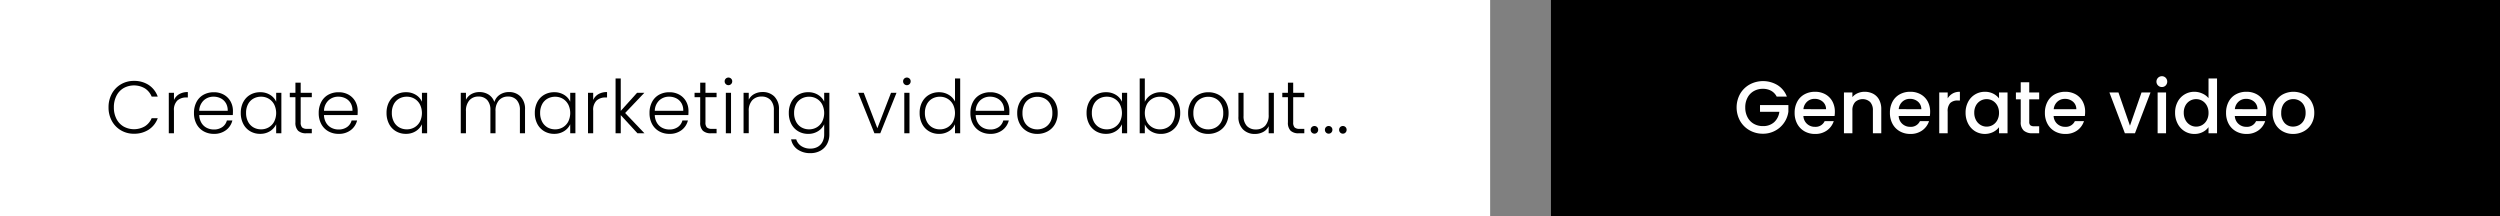 <svg xmlns="http://www.w3.org/2000/svg" xmlns:xlink="http://www.w3.org/1999/xlink" width="500.537" height="43.29" viewBox="0 0 500.537 43.29">
  <rect x="0" y="0" width="500.537" height="43.29" fill="#808080" stroke="none"/>
  <defs>
    <clipPath id="clip-path">
      <rect id="Rectangle_19340" data-name="Rectangle 19340" width="500.536" height="43.29" fill="none"/>
    </clipPath>
  </defs>
  <g id="Group_36404" data-name="Group 36404" transform="translate(-861 -549.583)">
    <g id="Group_36400" data-name="Group 36400" transform="translate(861 549.582)">
      <rect id="Rectangle_19338" data-name="Rectangle 19338" width="190.014" height="43.29" transform="translate(310.523 0)"/>
      <g id="Group_36399" data-name="Group 36399" transform="translate(0 0)">
        <g id="Group_36398" data-name="Group 36398" clip-path="url(#clip-path)">
          <path id="Path_181574" data-name="Path 181574" d="M287.6,16.16a2.727,2.727,0,0,0-1.113-1.165,3.358,3.358,0,0,0-1.647-.393,3.6,3.6,0,0,0-1.826.46,3.218,3.218,0,0,0-1.252,1.306,4.083,4.083,0,0,0-.454,1.958,4.125,4.125,0,0,0,.454,1.966,3.2,3.2,0,0,0,1.252,1.313,3.6,3.6,0,0,0,1.826.46,3.229,3.229,0,0,0,2.24-.771,3.358,3.358,0,0,0,1.055-2.093h-3.874V17.85h5.683v1.322a5.092,5.092,0,0,1-5.1,4.421,5.323,5.323,0,0,1-2.655-.675,5.034,5.034,0,0,1-1.908-1.877,5.587,5.587,0,0,1,0-5.43,5.018,5.018,0,0,1,1.914-1.878,5.63,5.63,0,0,1,5.58.133,4.617,4.617,0,0,1,1.862,2.293Z" transform="translate(68.118 3.181)" fill="#fff"/>
          <path id="Path_181575" data-name="Path 181575" d="M296.916,19.629H290.67A2.263,2.263,0,0,0,291.4,21.2a2.293,2.293,0,0,0,1.6.594,1.978,1.978,0,0,0,1.929-1.143h1.824A3.674,3.674,0,0,1,295.41,22.5a3.932,3.932,0,0,1-2.411.72,4.184,4.184,0,0,1-2.1-.526,3.758,3.758,0,0,1-1.454-1.484,4.546,4.546,0,0,1-.526-2.219,4.618,4.618,0,0,1,.514-2.217,3.594,3.594,0,0,1,1.438-1.477A4.288,4.288,0,0,1,293,14.776a4.164,4.164,0,0,1,2.063.5,3.585,3.585,0,0,1,1.41,1.417,4.3,4.3,0,0,1,.5,2.1,5.431,5.431,0,0,1-.06.832m-1.706-1.366a1.927,1.927,0,0,0-.668-1.5,2.385,2.385,0,0,0-1.618-.565,2.162,2.162,0,0,0-1.5.557,2.32,2.32,0,0,0-.744,1.506Z" transform="translate(70.394 3.6)" fill="#fff"/>
          <path id="Path_181576" data-name="Path 181576" d="M302.706,15.176a2.852,2.852,0,0,1,1.193,1.188,3.889,3.889,0,0,1,.433,1.9v4.822h-1.678V18.515a2.375,2.375,0,0,0-.548-1.684,2.216,2.216,0,0,0-3,0,2.355,2.355,0,0,0-.557,1.684v4.569h-1.69V14.91h1.69v.934a2.818,2.818,0,0,1,1.061-.786,3.4,3.4,0,0,1,1.372-.281,3.683,3.683,0,0,1,1.73.4" transform="translate(72.328 3.6)" fill="#fff"/>
          <path id="Path_181577" data-name="Path 181577" d="M312.258,19.629h-6.247a2.26,2.26,0,0,0,.728,1.571,2.288,2.288,0,0,0,1.6.594,1.978,1.978,0,0,0,1.929-1.143h1.824a3.667,3.667,0,0,1-1.342,1.847,3.933,3.933,0,0,1-2.411.72,4.18,4.18,0,0,1-2.1-.526,3.753,3.753,0,0,1-1.455-1.484,4.532,4.532,0,0,1-.526-2.219,4.617,4.617,0,0,1,.512-2.217,3.6,3.6,0,0,1,1.439-1.477,4.288,4.288,0,0,1,2.129-.519,4.149,4.149,0,0,1,2.062.5,3.569,3.569,0,0,1,1.41,1.417,4.273,4.273,0,0,1,.5,2.1,5.453,5.453,0,0,1-.058.832m-1.706-1.366a1.927,1.927,0,0,0-.668-1.5,2.385,2.385,0,0,0-1.618-.565,2.169,2.169,0,0,0-1.5.557,2.323,2.323,0,0,0-.741,1.506Z" transform="translate(74.132 3.6)" fill="#fff"/>
          <path id="Path_181578" data-name="Path 181578" d="M314.873,15.125a2.917,2.917,0,0,1,1.461-.348v1.75h-.43a2.063,2.063,0,0,0-1.506.5,2.413,2.413,0,0,0-.511,1.75v4.3H312.2V14.91h1.691V16.1a2.648,2.648,0,0,1,.986-.971" transform="translate(76.066 3.6)" fill="#fff"/>
          <path id="Path_181579" data-name="Path 181579" d="M316.955,16.779a3.726,3.726,0,0,1,3.345-2,3.558,3.558,0,0,1,1.683.378,3.428,3.428,0,0,1,1.15.941V14.91h1.706v8.176h-1.706V21.868a3.35,3.35,0,0,1-1.172.965,3.8,3.8,0,0,1-3.62-.155,3.843,3.843,0,0,1-1.387-1.514,4.65,4.65,0,0,1-.514-2.2,4.518,4.518,0,0,1,.514-2.181m5.83.742a2.459,2.459,0,0,0-.912-.95,2.4,2.4,0,0,0-1.218-.326,2.433,2.433,0,0,0-1.216.318,2.408,2.408,0,0,0-.913.934,2.925,2.925,0,0,0-.348,1.463,3.045,3.045,0,0,0,.348,1.484,2.48,2.48,0,0,0,.919.973,2.362,2.362,0,0,0,1.21.332,2.391,2.391,0,0,0,1.218-.325,2.447,2.447,0,0,0,.912-.958,3,3,0,0,0,.348-1.476,2.959,2.959,0,0,0-.348-1.469" transform="translate(77.1 3.6)" fill="#fff"/>
          <path id="Path_181580" data-name="Path 181580" d="M327.212,16.662v4.526a.868.868,0,0,0,.215.659,1.072,1.072,0,0,0,.735.2H329.2v1.41h-1.336a2.577,2.577,0,0,1-1.751-.535,2.2,2.2,0,0,1-.608-1.735V16.662h-.964V15.282h.964V13.249h1.706v2.033H329.2v1.379Z" transform="translate(79.074 3.228)" fill="#fff"/>
          <path id="Path_181581" data-name="Path 181581" d="M337.2,19.629h-6.246a2.258,2.258,0,0,0,.726,1.571,2.293,2.293,0,0,0,1.6.594,1.977,1.977,0,0,0,1.928-1.143h1.826A3.676,3.676,0,0,1,335.7,22.5a3.926,3.926,0,0,1-2.41.72,4.181,4.181,0,0,1-2.1-.526,3.75,3.75,0,0,1-1.454-1.484,4.533,4.533,0,0,1-.527-2.219,4.618,4.618,0,0,1,.514-2.217,3.6,3.6,0,0,1,1.439-1.477,4.285,4.285,0,0,1,2.129-.519,4.156,4.156,0,0,1,2.062.5,3.569,3.569,0,0,1,1.41,1.417,4.286,4.286,0,0,1,.5,2.1,5.278,5.278,0,0,1-.06.832M335.5,18.263a1.923,1.923,0,0,0-.668-1.5,2.382,2.382,0,0,0-1.617-.565,2.167,2.167,0,0,0-1.5.557,2.325,2.325,0,0,0-.742,1.506Z" transform="translate(80.211 3.6)" fill="#fff"/>
          <path id="Path_181582" data-name="Path 181582" d="M343.711,21.545l2.314-6.661h1.8l-3.115,8.175h-2.018l-3.1-8.175h1.81Z" transform="translate(82.74 3.626)" fill="#fff"/>
          <path id="Path_181583" data-name="Path 181583" d="M347.486,14.126a1.084,1.084,0,0,1,.772-1.856,1.031,1.031,0,0,1,.756.312,1.113,1.113,0,0,1,0,1.543,1.031,1.031,0,0,1-.756.312,1.05,1.05,0,0,1-.772-.312m1.6,9.57H347.4V15.521h1.691Z" transform="translate(84.589 2.989)" fill="#fff"/>
          <path id="Path_181584" data-name="Path 181584" d="M350.682,17.3a3.726,3.726,0,0,1,3.36-2,3.827,3.827,0,0,1,1.578.348,3.252,3.252,0,0,1,1.24.927V12.63h1.706V23.609H356.86V22.376a3.153,3.153,0,0,1-1.15.98,3.557,3.557,0,0,1-1.683.386,3.657,3.657,0,0,1-1.951-.541,3.816,3.816,0,0,1-1.394-1.514,4.636,4.636,0,0,1-.514-2.2,4.5,4.5,0,0,1,.514-2.181m5.829.742a2.451,2.451,0,0,0-.912-.95,2.4,2.4,0,0,0-1.218-.326,2.4,2.4,0,0,0-2.129,1.252,2.952,2.952,0,0,0-.348,1.463,3.073,3.073,0,0,0,.348,1.484,2.477,2.477,0,0,0,.922.973,2.354,2.354,0,0,0,1.208.332,2.384,2.384,0,0,0,1.218-.325,2.438,2.438,0,0,0,.912-.958,2.989,2.989,0,0,0,.349-1.476,2.946,2.946,0,0,0-.349-1.469" transform="translate(85.318 3.077)" fill="#fff"/>
          <path id="Path_181585" data-name="Path 181585" d="M366.374,19.629h-6.247a2.259,2.259,0,0,0,.727,1.571,2.288,2.288,0,0,0,1.6.594,1.978,1.978,0,0,0,1.929-1.143h1.824a3.667,3.667,0,0,1-1.342,1.847,3.93,3.93,0,0,1-2.411.72,4.179,4.179,0,0,1-2.1-.526,3.753,3.753,0,0,1-1.455-1.484,4.533,4.533,0,0,1-.526-2.219,4.618,4.618,0,0,1,.512-2.217,3.6,3.6,0,0,1,1.439-1.477,4.288,4.288,0,0,1,2.129-.519,4.149,4.149,0,0,1,2.062.5,3.569,3.569,0,0,1,1.41,1.417,4.273,4.273,0,0,1,.5,2.1,5.286,5.286,0,0,1-.058.832m-1.706-1.366a1.927,1.927,0,0,0-.668-1.5,2.385,2.385,0,0,0-1.618-.565,2.169,2.169,0,0,0-1.5.557,2.323,2.323,0,0,0-.741,1.506Z" transform="translate(87.318 3.6)" fill="#fff"/>
          <path id="Path_181586" data-name="Path 181586" d="M367.871,22.692a3.778,3.778,0,0,1-1.469-1.484,4.478,4.478,0,0,1-.534-2.219,4.391,4.391,0,0,1,.548-2.21,3.787,3.787,0,0,1,1.5-1.484,4.6,4.6,0,0,1,4.243,0,3.8,3.8,0,0,1,1.5,1.484,4.391,4.391,0,0,1,.55,2.21,4.316,4.316,0,0,1-.563,2.211,3.911,3.911,0,0,1-1.537,1.491,4.425,4.425,0,0,1-2.143.527,4.2,4.2,0,0,1-2.093-.527m3.317-1.254a2.368,2.368,0,0,0,.927-.935,2.989,2.989,0,0,0,.356-1.514,3.071,3.071,0,0,0-.341-1.506,2.3,2.3,0,0,0-.905-.927,2.47,2.47,0,0,0-1.216-.312,2.432,2.432,0,0,0-1.209.312,2.217,2.217,0,0,0-.883.927,3.186,3.186,0,0,0-.327,1.506,2.87,2.87,0,0,0,.675,2.041,2.231,2.231,0,0,0,1.7.719,2.522,2.522,0,0,0,1.224-.311" transform="translate(89.143 3.6)" fill="#fff"/>
          <rect id="Rectangle_19339" data-name="Rectangle 19339" width="298.349" height="43.29" transform="translate(0)" fill="#fff"/>
          <path id="Path_181587" data-name="Path 181587" d="M18.141,15.581A4.855,4.855,0,0,1,19.966,13.7a5.026,5.026,0,0,1,2.582-.675,5.256,5.256,0,0,1,2.975.823,4.687,4.687,0,0,1,1.8,2.323H26.109a3.571,3.571,0,0,0-1.358-1.648,4.3,4.3,0,0,0-4.257-.058A3.7,3.7,0,0,0,19.061,16a4.98,4.98,0,0,0-.52,2.322,4.935,4.935,0,0,0,.52,2.314,3.71,3.71,0,0,0,1.433,1.528,4.325,4.325,0,0,0,4.257-.051,3.532,3.532,0,0,0,1.358-1.625h1.218a4.635,4.635,0,0,1-1.811,2.3,5.3,5.3,0,0,1-2.967.816,5.014,5.014,0,0,1-2.582-.675,4.852,4.852,0,0,1-1.826-1.877,5.533,5.533,0,0,1-.667-2.73,5.579,5.579,0,0,1,.667-2.737" transform="translate(4.258 3.172)"/>
          <path id="Path_181588" data-name="Path 181588" d="M29.259,15.239a3.345,3.345,0,0,1,1.729-.415v1.082H30.7a2.623,2.623,0,0,0-1.811.608,2.616,2.616,0,0,0-.683,2.033v4.526H27.173v-8.1h1.038v1.439a2.544,2.544,0,0,1,1.047-1.172" transform="translate(6.621 3.611)"/>
          <path id="Path_181589" data-name="Path 181589" d="M39,19.418H32.282a3.252,3.252,0,0,0,.445,1.573,2.614,2.614,0,0,0,1.053.986,3.1,3.1,0,0,0,1.425.333,2.867,2.867,0,0,0,1.7-.489,2.3,2.3,0,0,0,.912-1.321h1.1a3.428,3.428,0,0,1-1.27,1.936,3.877,3.877,0,0,1-2.439.749,4.088,4.088,0,0,1-2.048-.512A3.619,3.619,0,0,1,31.74,21.22a4.551,4.551,0,0,1-.511-2.2,4.638,4.638,0,0,1,.5-2.211,3.51,3.51,0,0,1,1.409-1.455,4.179,4.179,0,0,1,2.063-.5,3.965,3.965,0,0,1,2.023.5,3.5,3.5,0,0,1,1.337,1.358,3.885,3.885,0,0,1,.468,1.893c0,.356-.011.628-.031.816m-1.387-2.389a2.445,2.445,0,0,0-1.031-.964,3.15,3.15,0,0,0-1.425-.327,2.831,2.831,0,0,0-1.974.742,2.963,2.963,0,0,0-.9,2.091h5.7a2.876,2.876,0,0,0-.363-1.542" transform="translate(7.609 3.617)"/>
          <path id="Path_181590" data-name="Path 181590" d="M39.266,16.814a3.567,3.567,0,0,1,1.38-1.455,3.9,3.9,0,0,1,1.995-.511,3.643,3.643,0,0,1,2,.535,3.107,3.107,0,0,1,1.209,1.366V14.967h1.038v8.1H45.846v-1.8a3.252,3.252,0,0,1-1.224,1.373,3.6,3.6,0,0,1-2,.541,3.824,3.824,0,0,1-1.98-.52,3.6,3.6,0,0,1-1.38-1.468,4.676,4.676,0,0,1-.5-2.2,4.627,4.627,0,0,1,.5-2.189m6.18.483a2.868,2.868,0,0,0-1.091-1.143,2.967,2.967,0,0,0-1.521-.4,3.08,3.08,0,0,0-1.543.386,2.733,2.733,0,0,0-1.075,1.121A3.638,3.638,0,0,0,39.823,19a3.692,3.692,0,0,0,.393,1.742,2.762,2.762,0,0,0,1.075,1.143,3.035,3.035,0,0,0,1.543.394,2.979,2.979,0,0,0,1.521-.4,2.868,2.868,0,0,0,1.091-1.143,3.9,3.9,0,0,0,0-3.442" transform="translate(9.446 3.617)"/>
          <path id="Path_181591" data-name="Path 181591" d="M48.836,16.217v5.031a1.435,1.435,0,0,0,.282,1.024,1.382,1.382,0,0,0,.992.282h.95v.89H49.949a2.279,2.279,0,0,1-1.633-.512,2.256,2.256,0,0,1-.535-1.684V16.217H46.655v-.874h1.127V13.309h1.055v2.033h2.225v.874Z" transform="translate(11.367 3.242)"/>
          <path id="Path_181592" data-name="Path 181592" d="M59.082,19.418H52.362a3.251,3.251,0,0,0,.444,1.573,2.63,2.63,0,0,0,1.053.986,3.1,3.1,0,0,0,1.425.333,2.864,2.864,0,0,0,1.7-.489,2.3,2.3,0,0,0,.912-1.321h1.1a3.433,3.433,0,0,1-1.269,1.936,3.88,3.88,0,0,1-2.44.749,4.092,4.092,0,0,1-2.048-.512,3.616,3.616,0,0,1-1.417-1.454,4.551,4.551,0,0,1-.512-2.2,4.638,4.638,0,0,1,.506-2.211,3.5,3.5,0,0,1,1.408-1.455,4.186,4.186,0,0,1,2.063-.5,3.97,3.97,0,0,1,2.025.5,3.494,3.494,0,0,1,1.336,1.358,3.871,3.871,0,0,1,.468,1.893q0,.534-.03.816m-1.388-2.389a2.438,2.438,0,0,0-1.031-.964,3.141,3.141,0,0,0-1.424-.327,2.829,2.829,0,0,0-1.974.742,2.958,2.958,0,0,0-.9,2.091h5.7a2.876,2.876,0,0,0-.364-1.542" transform="translate(12.501 3.617)"/>
          <path id="Path_181593" data-name="Path 181593" d="M62.732,16.814a3.567,3.567,0,0,1,1.38-1.455,3.9,3.9,0,0,1,1.995-.511,3.643,3.643,0,0,1,2,.535,3.107,3.107,0,0,1,1.209,1.366V14.967h1.038v8.1H69.312v-1.8a3.252,3.252,0,0,1-1.224,1.373,3.6,3.6,0,0,1-2,.541,3.824,3.824,0,0,1-1.98-.52,3.6,3.6,0,0,1-1.38-1.468,4.676,4.676,0,0,1-.5-2.2,4.627,4.627,0,0,1,.5-2.189m6.18.483a2.868,2.868,0,0,0-1.091-1.143,2.967,2.967,0,0,0-1.521-.4,3.08,3.08,0,0,0-1.543.386,2.733,2.733,0,0,0-1.075,1.121A3.639,3.639,0,0,0,63.289,19a3.692,3.692,0,0,0,.393,1.742,2.762,2.762,0,0,0,1.075,1.143,3.035,3.035,0,0,0,1.543.394,2.979,2.979,0,0,0,1.521-.4,2.868,2.868,0,0,0,1.091-1.143,3.9,3.9,0,0,0,0-3.442" transform="translate(15.164 3.617)"/>
          <path id="Path_181594" data-name="Path 181594" d="M86.144,15.722a3.525,3.525,0,0,1,.9,2.6v4.747H86.019v-4.63a2.889,2.889,0,0,0-.638-2.017,2.236,2.236,0,0,0-1.736-.7,2.339,2.339,0,0,0-1.826.756,3.174,3.174,0,0,0-.682,2.2v4.391H80.112v-4.63a2.9,2.9,0,0,0-.637-2.017,2.256,2.256,0,0,0-1.752-.7,2.33,2.33,0,0,0-1.823.756,3.168,3.168,0,0,0-.683,2.2v4.391H74.179v-8.1h1.038v1.4a2.649,2.649,0,0,1,1.1-1.15,3.235,3.235,0,0,1,1.587-.393,3.36,3.36,0,0,1,1.847.5,2.84,2.84,0,0,1,1.15,1.484,2.737,2.737,0,0,1,1.121-1.477,3.253,3.253,0,0,1,1.8-.511,3.144,3.144,0,0,1,2.322.9" transform="translate(18.074 3.611)"/>
          <path id="Path_181595" data-name="Path 181595" d="M86.6,16.814a3.578,3.578,0,0,1,1.382-1.455,3.906,3.906,0,0,1,2-.511,3.639,3.639,0,0,1,1.995.535,3.092,3.092,0,0,1,1.209,1.366V14.967h1.038v8.1H93.186v-1.8a3.244,3.244,0,0,1-1.224,1.373,3.6,3.6,0,0,1-2,.541,3.821,3.821,0,0,1-1.98-.52A3.611,3.611,0,0,1,86.6,21.2a4.691,4.691,0,0,1-.5-2.2,4.642,4.642,0,0,1,.5-2.189m6.182.483A2.885,2.885,0,0,0,91.7,16.154a2.973,2.973,0,0,0-1.521-.4,3.085,3.085,0,0,0-1.545.386,2.743,2.743,0,0,0-1.076,1.121A3.653,3.653,0,0,0,87.163,19a3.707,3.707,0,0,0,.392,1.742,2.772,2.772,0,0,0,1.076,1.143,3.04,3.04,0,0,0,1.545.394,2.986,2.986,0,0,0,1.521-.4,2.885,2.885,0,0,0,1.091-1.143,3.91,3.91,0,0,0,0-3.442" transform="translate(20.98 3.617)"/>
          <path id="Path_181596" data-name="Path 181596" d="M96.747,15.239a3.348,3.348,0,0,1,1.729-.415v1.082h-.282a2.617,2.617,0,0,0-1.81.608,2.611,2.611,0,0,0-.683,2.033v4.526H94.663v-8.1H95.7v1.439a2.535,2.535,0,0,1,1.046-1.172" transform="translate(23.064 3.611)"/>
          <path id="Path_181597" data-name="Path 181597" d="M103.479,23.608l-3.339-3.635v3.635H99.1V12.629h1.038v6.5l3.263-3.62h1.455l-3.842,4.036,3.871,4.065Z" transform="translate(24.146 3.077)"/>
          <path id="Path_181598" data-name="Path 181598" d="M112.339,19.418h-6.721a3.252,3.252,0,0,0,.445,1.573,2.614,2.614,0,0,0,1.053.986,3.1,3.1,0,0,0,1.425.333,2.867,2.867,0,0,0,1.7-.489,2.3,2.3,0,0,0,.912-1.321h1.1a3.428,3.428,0,0,1-1.27,1.936,3.877,3.877,0,0,1-2.439.749,4.088,4.088,0,0,1-2.048-.512,3.619,3.619,0,0,1-1.418-1.454,4.551,4.551,0,0,1-.511-2.2,4.638,4.638,0,0,1,.5-2.211,3.511,3.511,0,0,1,1.409-1.455,4.179,4.179,0,0,1,2.063-.5,3.965,3.965,0,0,1,2.023.5A3.5,3.5,0,0,1,111.9,16.71a3.885,3.885,0,0,1,.468,1.893c0,.356-.011.628-.031.816m-1.387-2.389a2.445,2.445,0,0,0-1.031-.964,3.15,3.15,0,0,0-1.425-.327,2.831,2.831,0,0,0-1.974.742,2.963,2.963,0,0,0-.9,2.091h5.7a2.875,2.875,0,0,0-.363-1.542" transform="translate(25.477 3.617)"/>
          <path id="Path_181599" data-name="Path 181599" d="M114,16.217v5.031a1.441,1.441,0,0,0,.282,1.024,1.383,1.383,0,0,0,.994.282h.95v.89h-1.112a2.279,2.279,0,0,1-1.633-.512,2.256,2.256,0,0,1-.535-1.684V16.217h-1.128v-.874h1.128V13.309H114v2.033h2.226v.874Z" transform="translate(27.244 3.242)"/>
          <path id="Path_181600" data-name="Path 181600" d="M116.886,13.791a.748.748,0,0,1-.223-.548.724.724,0,0,1,.223-.542.769.769,0,0,1,1.067,0,.72.72,0,0,1,.224.542.744.744,0,0,1-.224.548.751.751,0,0,1-1.067,0m1.052,9.852H116.9v-8.1h1.038Z" transform="translate(28.425 3.042)"/>
          <path id="Path_181601" data-name="Path 181601" d="M125.877,15.722a3.474,3.474,0,0,1,.919,2.6v4.747h-1.024v-4.63a2.831,2.831,0,0,0-.659-2.017,2.366,2.366,0,0,0-1.8-.7,2.438,2.438,0,0,0-1.869.742,3.068,3.068,0,0,0-.7,2.179v4.422h-1.038v-8.1h1.038v1.38a2.644,2.644,0,0,1,1.113-1.135,3.413,3.413,0,0,1,1.647-.393,3.258,3.258,0,0,1,2.374.9" transform="translate(29.166 3.611)"/>
          <path id="Path_181602" data-name="Path 181602" d="M132.855,15.383a3.117,3.117,0,0,1,1.216,1.349V14.967h1.038v8.309a3.992,3.992,0,0,1-.481,1.974,3.351,3.351,0,0,1-1.344,1.327,4.026,4.026,0,0,1-1.959.468,4.316,4.316,0,0,1-2.588-.742,3.137,3.137,0,0,1-1.283-2.017h1.024a2.478,2.478,0,0,0,1.017,1.349,3.194,3.194,0,0,0,1.831.5,2.938,2.938,0,0,0,1.41-.333,2.383,2.383,0,0,0,.979-.986,3.165,3.165,0,0,0,.357-1.543v-2a3.252,3.252,0,0,1-1.224,1.373,3.577,3.577,0,0,1-1.981.541,3.846,3.846,0,0,1-1.995-.52A3.6,3.6,0,0,1,127.49,21.2a4.676,4.676,0,0,1-.5-2.2,4.627,4.627,0,0,1,.5-2.189,3.57,3.57,0,0,1,1.382-1.455,3.9,3.9,0,0,1,1.995-.511,3.65,3.65,0,0,1,1.989.535m.816,1.914a2.877,2.877,0,0,0-1.091-1.143,2.97,2.97,0,0,0-1.521-.4,3.077,3.077,0,0,0-1.543.386,2.735,2.735,0,0,0-1.076,1.121A3.638,3.638,0,0,0,128.049,19a3.692,3.692,0,0,0,.392,1.742,2.764,2.764,0,0,0,1.076,1.143,3.032,3.032,0,0,0,1.543.394,2.982,2.982,0,0,0,1.521-.4,2.877,2.877,0,0,0,1.091-1.143,3.9,3.9,0,0,0,0-3.442" transform="translate(30.942 3.617)"/>
          <path id="Path_181603" data-name="Path 181603" d="M142,22.035l2.73-7.091h1.1l-3.248,8.1h-1.174l-3.248-8.1h1.113Z" transform="translate(33.663 3.641)"/>
          <path id="Path_181604" data-name="Path 181604" d="M145.612,13.791a.747.747,0,0,1-.221-.548.723.723,0,0,1,.221-.542.772.772,0,0,1,1.07,0,.723.723,0,0,1,.221.542.747.747,0,0,1-.221.548.754.754,0,0,1-1.07,0m1.055,9.852h-1.038v-8.1h1.038Z" transform="translate(35.424 3.042)"/>
          <path id="Path_181605" data-name="Path 181605" d="M148.556,17.355a3.63,3.63,0,0,1,1.387-1.455,3.915,3.915,0,0,1,2-.511,3.671,3.671,0,0,1,1.93.52,3.183,3.183,0,0,1,1.26,1.349V12.63h1.038V23.609h-1.038V21.8a3.124,3.124,0,0,1-1.216,1.387,3.611,3.611,0,0,1-1.989.541,3.849,3.849,0,0,1-1.995-.52,3.6,3.6,0,0,1-1.38-1.468,4.676,4.676,0,0,1-.5-2.2,4.571,4.571,0,0,1,.5-2.189m6.172.483a2.868,2.868,0,0,0-1.091-1.143,2.967,2.967,0,0,0-1.521-.4,3.081,3.081,0,0,0-1.543.386A2.733,2.733,0,0,0,149.5,17.8a3.639,3.639,0,0,0-.393,1.744,3.693,3.693,0,0,0,.393,1.742,2.762,2.762,0,0,0,1.075,1.143,3.035,3.035,0,0,0,1.543.394,2.979,2.979,0,0,0,1.521-.4,2.868,2.868,0,0,0,1.091-1.143,3.9,3.9,0,0,0,0-3.442" transform="translate(36.073 3.077)"/>
          <path id="Path_181606" data-name="Path 181606" d="M164,19.418h-6.721a3.251,3.251,0,0,0,.444,1.573,2.63,2.63,0,0,0,1.053.986,3.1,3.1,0,0,0,1.425.333,2.864,2.864,0,0,0,1.7-.489,2.3,2.3,0,0,0,.912-1.321h1.1a3.433,3.433,0,0,1-1.269,1.936,3.88,3.88,0,0,1-2.44.749,4.092,4.092,0,0,1-2.048-.512,3.616,3.616,0,0,1-1.417-1.454,4.551,4.551,0,0,1-.512-2.2,4.638,4.638,0,0,1,.506-2.211,3.5,3.5,0,0,1,1.408-1.455,4.186,4.186,0,0,1,2.063-.5,3.97,3.97,0,0,1,2.025.5,3.494,3.494,0,0,1,1.336,1.358,3.872,3.872,0,0,1,.468,1.893q0,.534-.03.816m-1.388-2.389a2.438,2.438,0,0,0-1.031-.964,3.141,3.141,0,0,0-1.424-.327,2.829,2.829,0,0,0-1.974.742,2.958,2.958,0,0,0-.9,2.091h5.7a2.876,2.876,0,0,0-.364-1.542" transform="translate(38.063 3.617)"/>
          <path id="Path_181607" data-name="Path 181607" d="M165.729,22.673a3.694,3.694,0,0,1-1.439-1.454,4.44,4.44,0,0,1-.527-2.2,4.4,4.4,0,0,1,.535-2.2,3.739,3.739,0,0,1,1.454-1.454,4.161,4.161,0,0,1,2.062-.512,4.211,4.211,0,0,1,2.071.512,3.682,3.682,0,0,1,1.454,1.454,4.448,4.448,0,0,1,.526,2.2,4.409,4.409,0,0,1-.534,2.2,3.7,3.7,0,0,1-1.469,1.46,4.246,4.246,0,0,1-2.077.514,4.124,4.124,0,0,1-2.056-.514m3.539-.756a2.776,2.776,0,0,0,1.106-1.1,3.568,3.568,0,0,0,.423-1.8,3.616,3.616,0,0,0-.415-1.8,2.731,2.731,0,0,0-1.1-1.1,3.215,3.215,0,0,0-2.969,0,2.684,2.684,0,0,0-1.091,1.1,3.656,3.656,0,0,0-.407,1.8,3.659,3.659,0,0,0,.407,1.8,2.7,2.7,0,0,0,1.083,1.1,3.066,3.066,0,0,0,1.477.364,3.108,3.108,0,0,0,1.484-.364" transform="translate(39.901 3.617)"/>
          <path id="Path_181608" data-name="Path 181608" d="M175.427,16.814a3.567,3.567,0,0,1,1.38-1.455,3.9,3.9,0,0,1,1.995-.511,3.643,3.643,0,0,1,2,.535,3.107,3.107,0,0,1,1.209,1.366V14.967h1.038v8.1h-1.038v-1.8a3.252,3.252,0,0,1-1.224,1.373,3.6,3.6,0,0,1-2,.541,3.824,3.824,0,0,1-1.98-.52,3.6,3.6,0,0,1-1.38-1.468,4.676,4.676,0,0,1-.5-2.2,4.627,4.627,0,0,1,.5-2.189m6.18.483a2.868,2.868,0,0,0-1.091-1.143,2.967,2.967,0,0,0-1.521-.4,3.08,3.08,0,0,0-1.543.386,2.733,2.733,0,0,0-1.075,1.121A3.638,3.638,0,0,0,175.984,19a3.692,3.692,0,0,0,.393,1.742,2.762,2.762,0,0,0,1.075,1.143,3.035,3.035,0,0,0,1.543.394,2.979,2.979,0,0,0,1.521-.4,2.868,2.868,0,0,0,1.091-1.143,3.9,3.9,0,0,0,0-3.442" transform="translate(42.622 3.617)"/>
          <path id="Path_181609" data-name="Path 181609" d="M185.747,15.922a3.609,3.609,0,0,1,1.981-.534,3.858,3.858,0,0,1,1.987.511,3.575,3.575,0,0,1,1.373,1.455,4.619,4.619,0,0,1,.5,2.188,4.676,4.676,0,0,1-.5,2.2,3.611,3.611,0,0,1-1.38,1.469,3.836,3.836,0,0,1-1.98.52,3.676,3.676,0,0,1-2-.527,3.147,3.147,0,0,1-1.224-1.373v1.781h-1.025V12.629h1.025V17.3a3.286,3.286,0,0,1,1.239-1.38m4.391,1.877a2.737,2.737,0,0,0-1.075-1.119,3.084,3.084,0,0,0-1.543-.387,2.97,2.97,0,0,0-1.521.4,2.868,2.868,0,0,0-1.091,1.143,3.9,3.9,0,0,0,0,3.442A2.868,2.868,0,0,0,186,22.421a2.97,2.97,0,0,0,1.521.4,3.038,3.038,0,0,0,1.543-.393,2.777,2.777,0,0,0,1.075-1.143,3.7,3.7,0,0,0,.393-1.744,3.642,3.642,0,0,0-.393-1.744" transform="translate(44.706 3.077)"/>
          <path id="Path_181610" data-name="Path 181610" d="M193.24,22.673a3.694,3.694,0,0,1-1.439-1.454,4.44,4.44,0,0,1-.526-2.2,4.4,4.4,0,0,1,.534-2.2,3.75,3.75,0,0,1,1.455-1.454,4.161,4.161,0,0,1,2.062-.512,4.2,4.2,0,0,1,2.069.512,3.674,3.674,0,0,1,1.454,1.454,4.448,4.448,0,0,1,.527,2.2,4.409,4.409,0,0,1-.535,2.2,3.691,3.691,0,0,1-1.467,1.46,4.25,4.25,0,0,1-2.078.514,4.124,4.124,0,0,1-2.056-.514m3.539-.756a2.768,2.768,0,0,0,1.106-1.1,3.567,3.567,0,0,0,.423-1.8,3.616,3.616,0,0,0-.415-1.8,2.724,2.724,0,0,0-1.1-1.1,3.212,3.212,0,0,0-2.967,0,2.677,2.677,0,0,0-1.091,1.1,3.657,3.657,0,0,0-.408,1.8,3.66,3.66,0,0,0,.408,1.8,2.687,2.687,0,0,0,1.083,1.1,3.061,3.061,0,0,0,1.476.364,3.108,3.108,0,0,0,1.484-.364" transform="translate(46.604 3.617)"/>
          <path id="Path_181611" data-name="Path 181611" d="M206.469,14.944v8.1h-1.04V21.62a2.477,2.477,0,0,1-1.1,1.158,3.434,3.434,0,0,1-1.661.4,3.253,3.253,0,0,1-2.374-.9,3.474,3.474,0,0,1-.919-2.6V14.944H200.4v4.614a2.827,2.827,0,0,0,.66,2.018,2.368,2.368,0,0,0,1.8.7,2.449,2.449,0,0,0,1.869-.742,3.075,3.075,0,0,0,.7-2.181V14.944Z" transform="translate(48.578 3.641)"/>
          <path id="Path_181612" data-name="Path 181612" d="M208.619,16.217v5.031a1.435,1.435,0,0,0,.282,1.024,1.382,1.382,0,0,0,.992.282h.95v.89h-1.112a2.279,2.279,0,0,1-1.633-.512,2.256,2.256,0,0,1-.535-1.684V16.217h-1.127v-.874h1.127V13.309h1.055v2.033h2.225v.874Z" transform="translate(50.298 3.242)"/>
          <path id="Path_181613" data-name="Path 181613" d="M211.223,21.594a.761.761,0,0,1-.215-.548.736.736,0,0,1,.757-.757.716.716,0,0,1,.526.215.732.732,0,0,1,.215.542.756.756,0,0,1-.215.548.7.7,0,0,1-.526.223.724.724,0,0,1-.542-.223" transform="translate(51.412 4.943)"/>
          <path id="Path_181614" data-name="Path 181614" d="M213.514,21.594a.761.761,0,0,1-.215-.548.736.736,0,0,1,.757-.757.713.713,0,0,1,.525.215.733.733,0,0,1,.216.542.757.757,0,0,1-.216.548.7.7,0,0,1-.525.223.722.722,0,0,1-.542-.223" transform="translate(51.97 4.943)"/>
          <path id="Path_181615" data-name="Path 181615" d="M215.8,21.594a.761.761,0,0,1-.215-.548.736.736,0,0,1,.757-.757.716.716,0,0,1,.526.215.732.732,0,0,1,.215.542.756.756,0,0,1-.215.548.7.7,0,0,1-.526.223.724.724,0,0,1-.542-.223" transform="translate(52.528 4.943)"/>
        </g>
      </g>
    </g>
  </g>
</svg>
